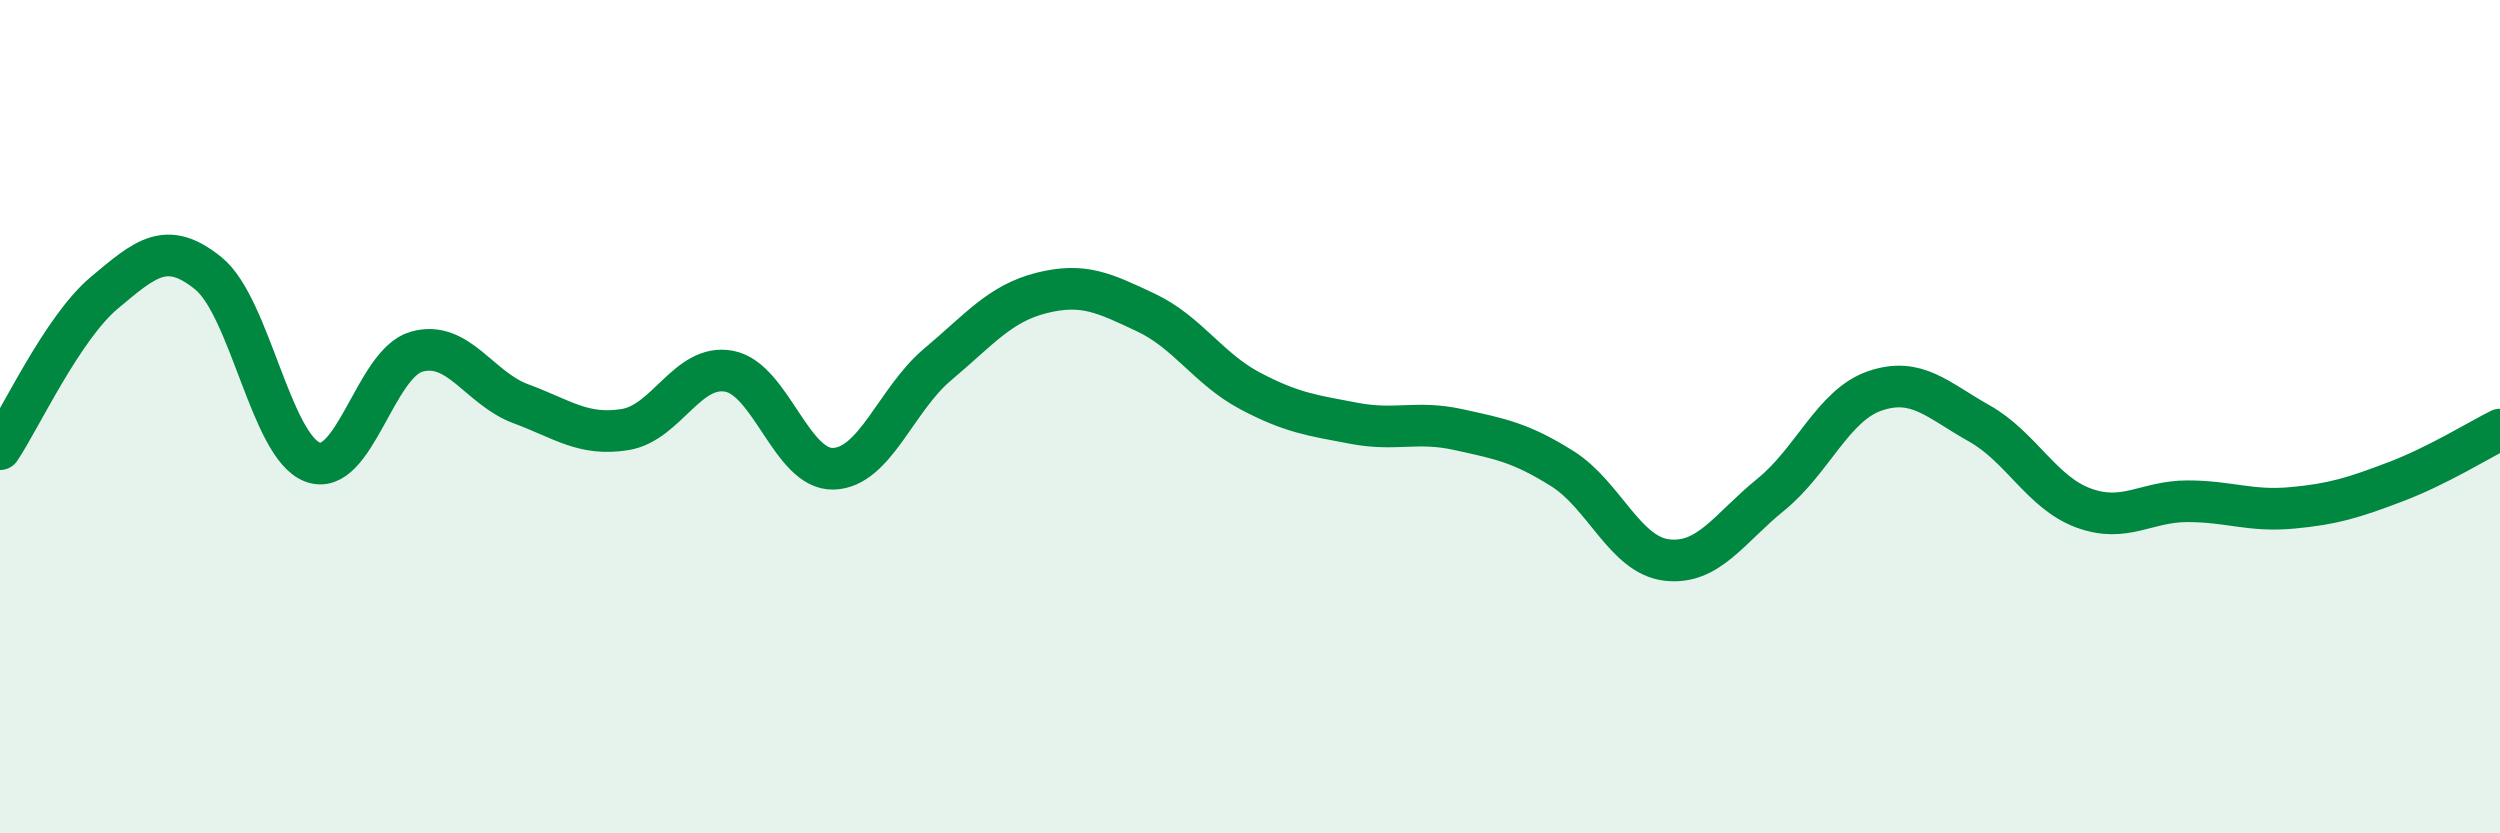 
    <svg width="60" height="20" viewBox="0 0 60 20" xmlns="http://www.w3.org/2000/svg">
      <path
        d="M 0,10.78 C 0.5,10.03 1.5,7.87 2.5,7.03 C 3.5,6.19 4,5.75 5,6.56 C 6,7.37 6.5,10.71 7.5,11.09 C 8.5,11.47 9,8.72 10,8.44 C 11,8.16 11.5,9.32 12.5,9.69 C 13.5,10.06 14,10.47 15,10.31 C 16,10.15 16.5,8.72 17.5,8.91 C 18.5,9.1 19,11.28 20,11.25 C 21,11.22 21.5,9.59 22.5,8.75 C 23.5,7.91 24,7.28 25,7.03 C 26,6.78 26.5,7.03 27.5,7.5 C 28.5,7.97 29,8.85 30,9.38 C 31,9.91 31.5,9.97 32.5,10.16 C 33.5,10.35 34,10.09 35,10.31 C 36,10.53 36.5,10.62 37.5,11.25 C 38.5,11.88 39,13.32 40,13.44 C 41,13.56 41.5,12.68 42.5,11.87 C 43.5,11.06 44,9.72 45,9.38 C 46,9.04 46.5,9.6 47.5,10.16 C 48.5,10.72 49,11.82 50,12.19 C 51,12.56 51.5,12.03 52.5,12.03 C 53.5,12.03 54,12.28 55,12.19 C 56,12.1 56.5,11.94 57.5,11.56 C 58.5,11.18 59.5,10.56 60,10.31L60 20L0 20Z"
        fill="#008740"
        opacity="0.1"
        stroke-linecap="round"
        stroke-linejoin="round"
      />
      <path
        d="M 0,10.78 C 0.5,10.03 1.5,7.87 2.5,7.03 C 3.5,6.19 4,5.75 5,6.56 C 6,7.37 6.5,10.71 7.5,11.09 C 8.5,11.47 9,8.72 10,8.44 C 11,8.16 11.5,9.32 12.5,9.69 C 13.5,10.06 14,10.47 15,10.31 C 16,10.15 16.5,8.72 17.5,8.91 C 18.5,9.1 19,11.28 20,11.25 C 21,11.22 21.5,9.59 22.5,8.75 C 23.5,7.91 24,7.28 25,7.03 C 26,6.78 26.5,7.03 27.5,7.5 C 28.5,7.97 29,8.85 30,9.38 C 31,9.91 31.5,9.97 32.5,10.16 C 33.5,10.35 34,10.09 35,10.31 C 36,10.53 36.5,10.62 37.5,11.25 C 38.5,11.88 39,13.32 40,13.44 C 41,13.56 41.5,12.68 42.5,11.87 C 43.5,11.06 44,9.72 45,9.38 C 46,9.04 46.5,9.6 47.5,10.16 C 48.5,10.72 49,11.82 50,12.19 C 51,12.56 51.5,12.03 52.5,12.03 C 53.5,12.03 54,12.28 55,12.19 C 56,12.1 56.5,11.94 57.5,11.56 C 58.5,11.18 59.5,10.56 60,10.31"
        stroke="#008740"
        stroke-width="1"
        fill="none"
        stroke-linecap="round"
        stroke-linejoin="round"
      />
    </svg>
  